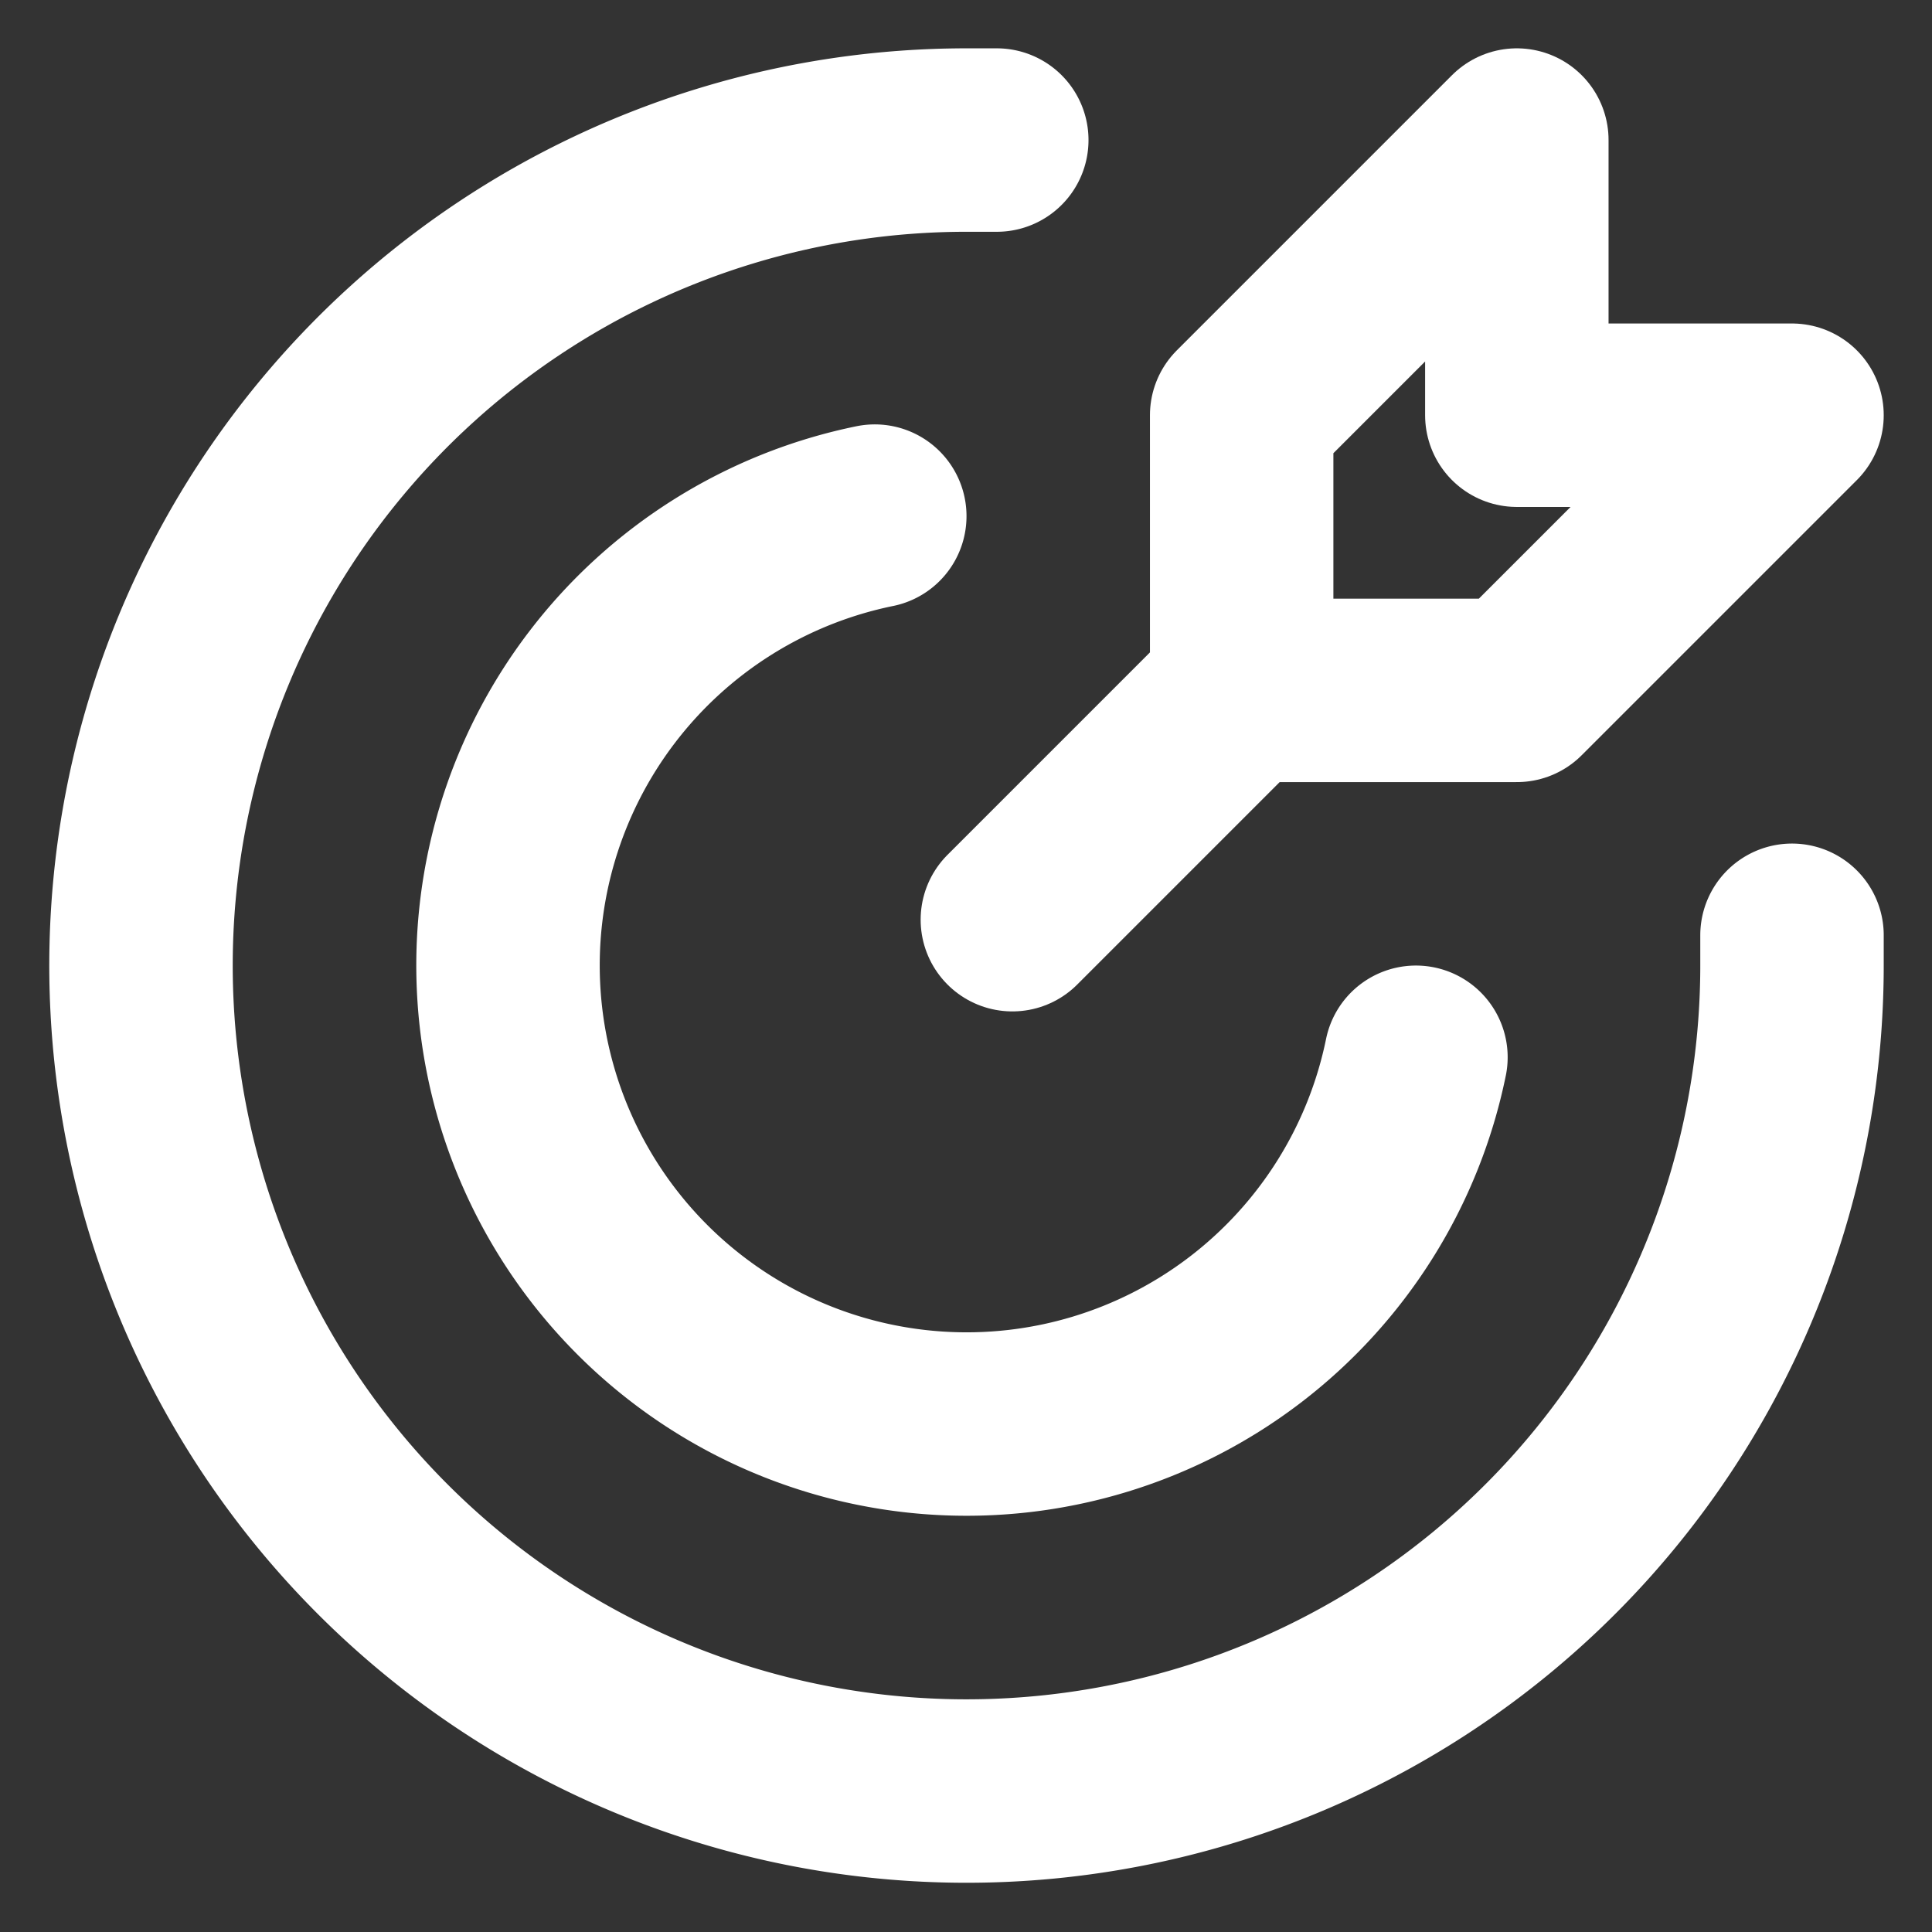 <?xml version="1.0" encoding="UTF-8" standalone="no"?>
<!-- Created with Inkscape (http://www.inkscape.org/) -->

<svg
   width="280mm"
   height="280mm"
   viewBox="0 0 280 280"
   version="1.1"
   id="svg1"
   inkscape:version="1.3 (0e150ed6c4, 2023-07-21)"
   sodipodi:docname="goal.svg"
   xml:space="preserve"
   xmlns:inkscape="http://www.inkscape.org/namespaces/inkscape"
   xmlns:sodipodi="http://sodipodi.sourceforge.net/DTD/sodipodi-0.dtd"
   xmlns="http://www.w3.org/2000/svg"
   xmlns:svg="http://www.w3.org/2000/svg"><rect x="0" y="0" width="280" height="280" fill="#333333" stroke="none"/><sodipodi:namedview
     id="namedview1"
     pagecolor="#808080"
     bordercolor="#000000"
     borderopacity="0.25"
     inkscape:showpageshadow="2"
     inkscape:pageopacity="0.0"
     inkscape:pagecheckerboard="0"
     inkscape:deskcolor="#d1d1d1"
     inkscape:document-units="mm"
     inkscape:zoom="0.4894542"
     inkscape:cx="741.64243"
     inkscape:cy="628.25082"
     inkscape:window-width="1920"
     inkscape:window-height="991"
     inkscape:window-x="-9"
     inkscape:window-y="-9"
     inkscape:window-maximized="1"
     inkscape:current-layer="svg1"
     showgrid="false" /><defs
     id="defs1" /><g
     style="fill:#000000"
     id="g3"
     transform="matrix(13.293,0,0,13.293,-19.443,-19.581)"><path
       id="secondary"
       d="m 15,9 -2.5,2.5 M 15,6 v 3 h 3 L 21,6 H 18 V 3 Z"
       style="fill:none;stroke:#ffffff;stroke-width:2;stroke-linecap:round;stroke-linejoin:round" /><path
       id="primary"
       d="M 12.33,3 H 12 a 9,9 0 1 0 9,9 c 0,-0.11 0,-0.22 0,-0.33"
       style="fill:none;stroke:#ffffff;stroke-width:2;stroke-linecap:round;stroke-linejoin:round" /><path
       id="primary-2"
       data-name="primary"
       d="M 16.9,13 A 5,5 0 1 1 11,7.1"
       style="fill:none;stroke:#ffffff;stroke-width:2;stroke-linecap:round;stroke-linejoin:round" /></g></svg>
